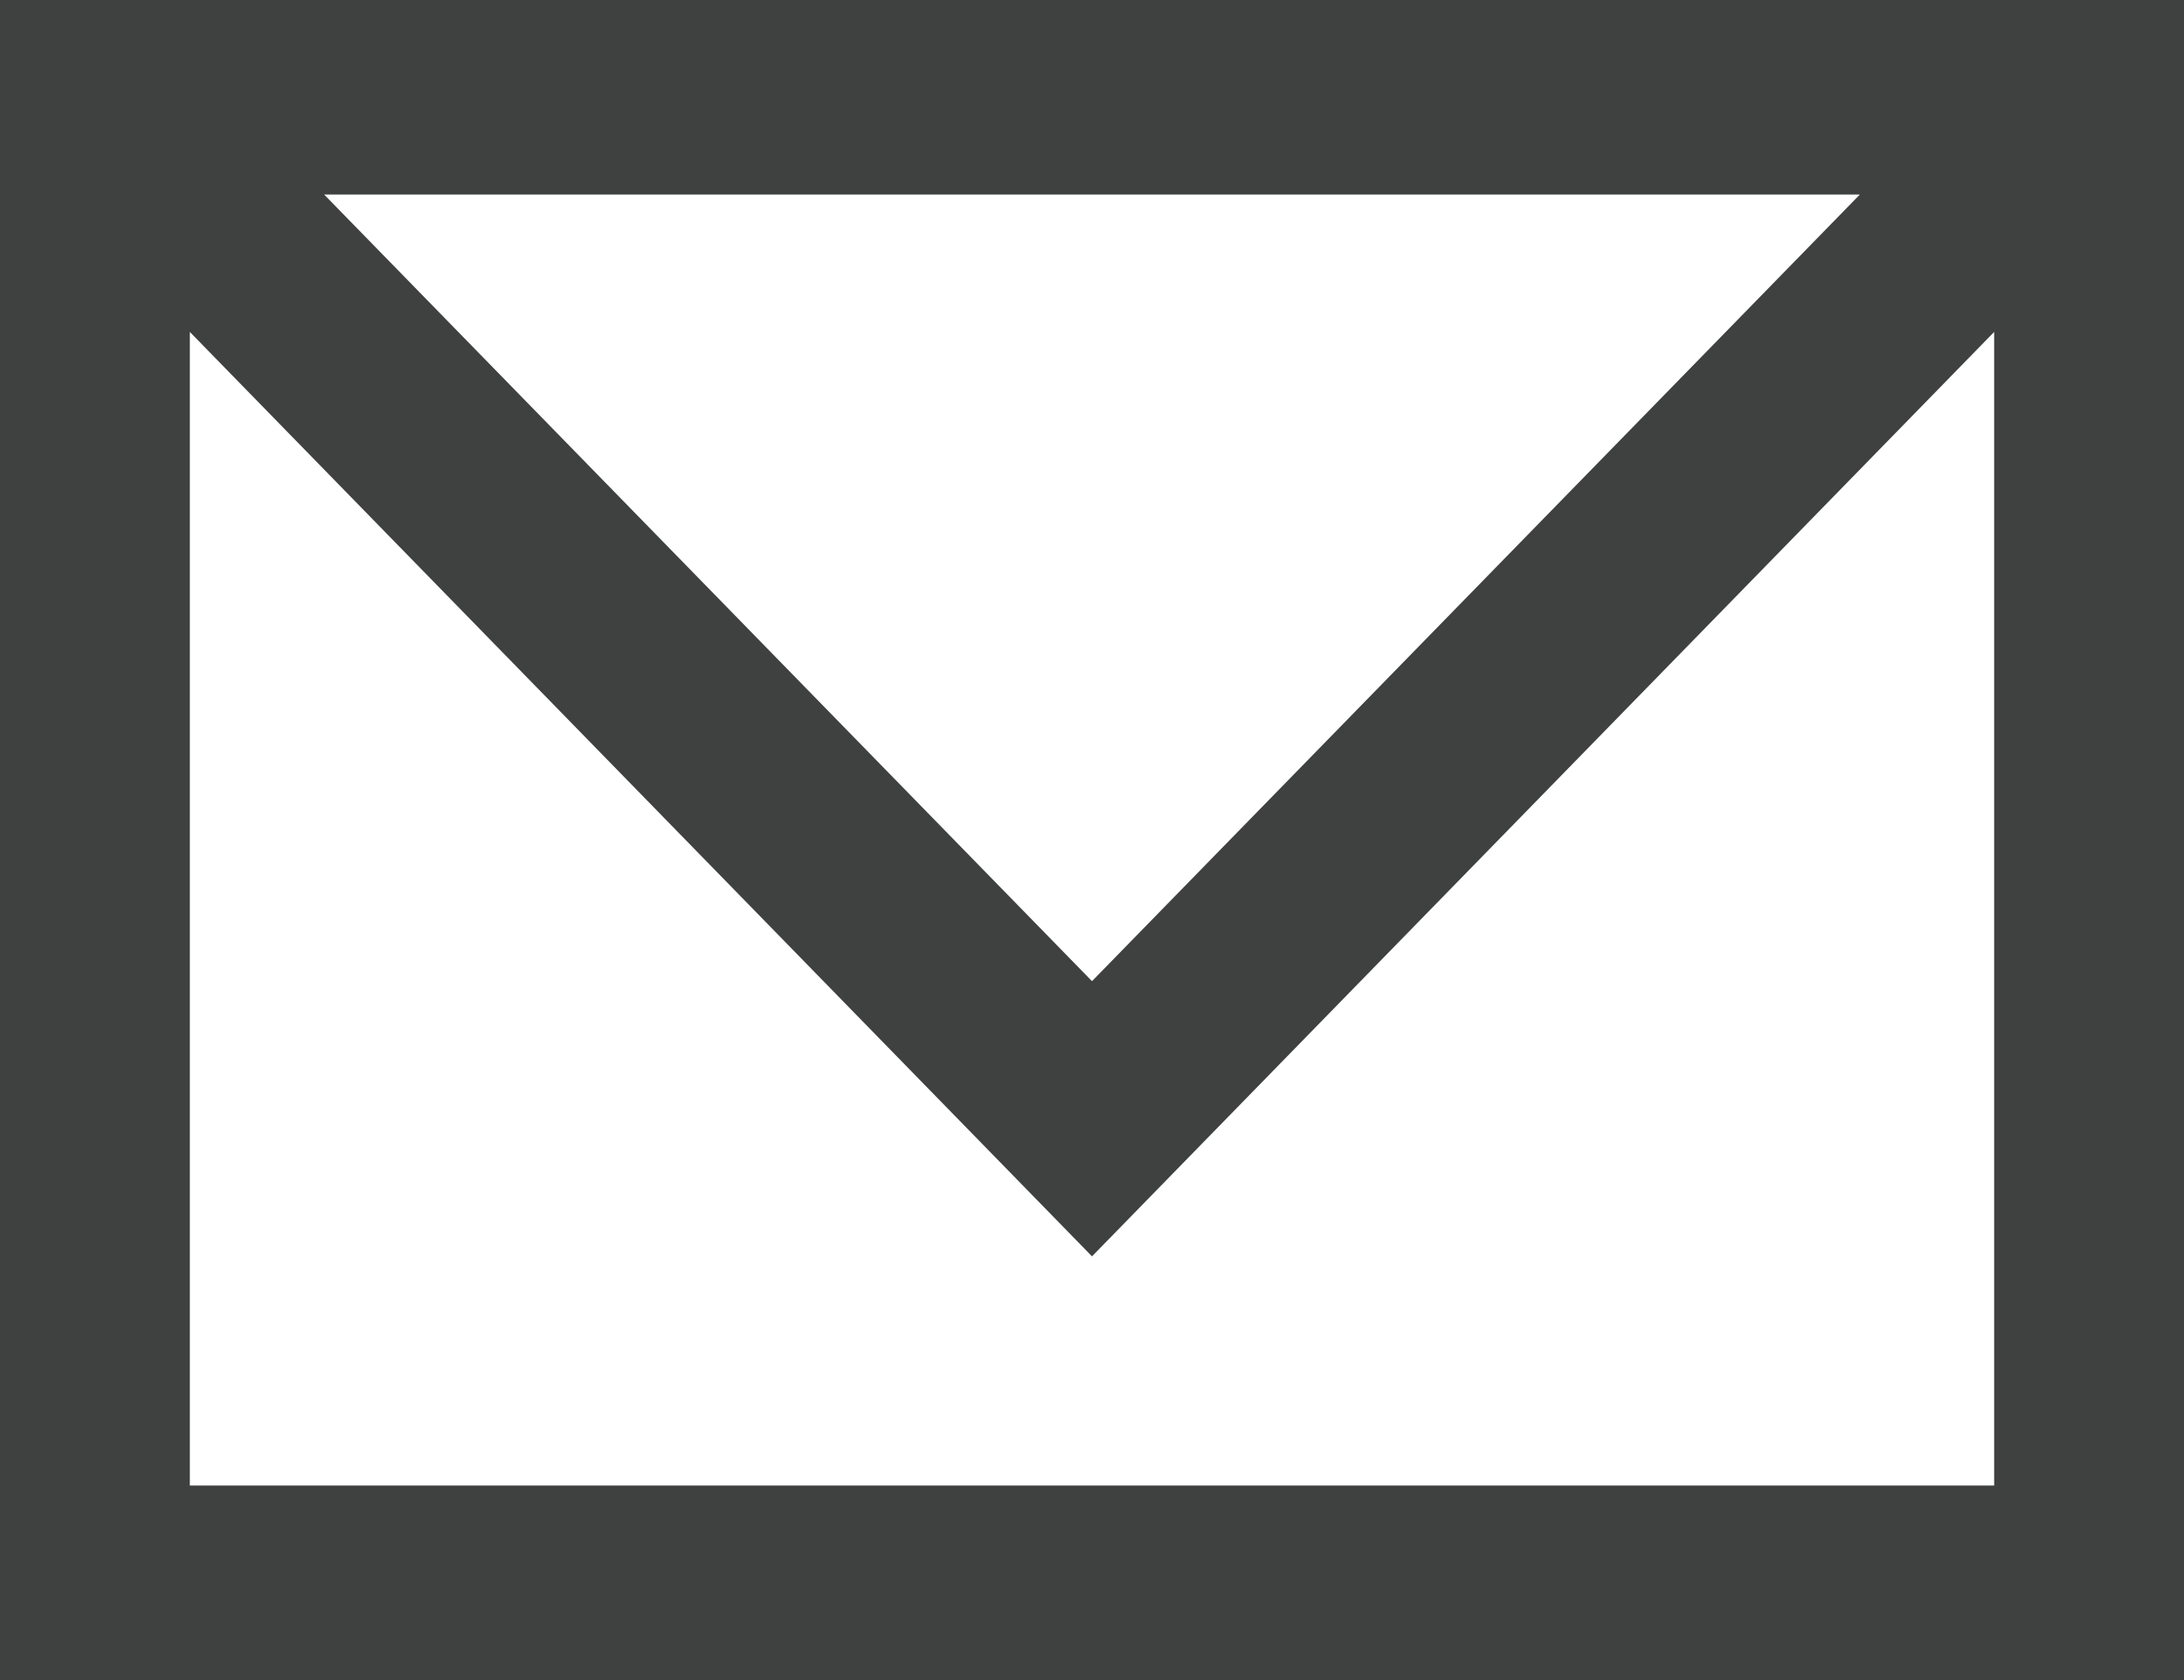 <svg width="13" height="10" viewBox="0 0 13 10" fill="none" xmlns="http://www.w3.org/2000/svg">
<path d="M0 0H13V10H0V0ZM11.87 1.158H1.13V8.842H11.87V1.158ZM6.5 7.478L0.166 0.988L0.965 0.17L6.5 5.84L12.035 0.17L12.834 0.988L6.5 7.478Z" fill="#3F4040"/>
</svg>
